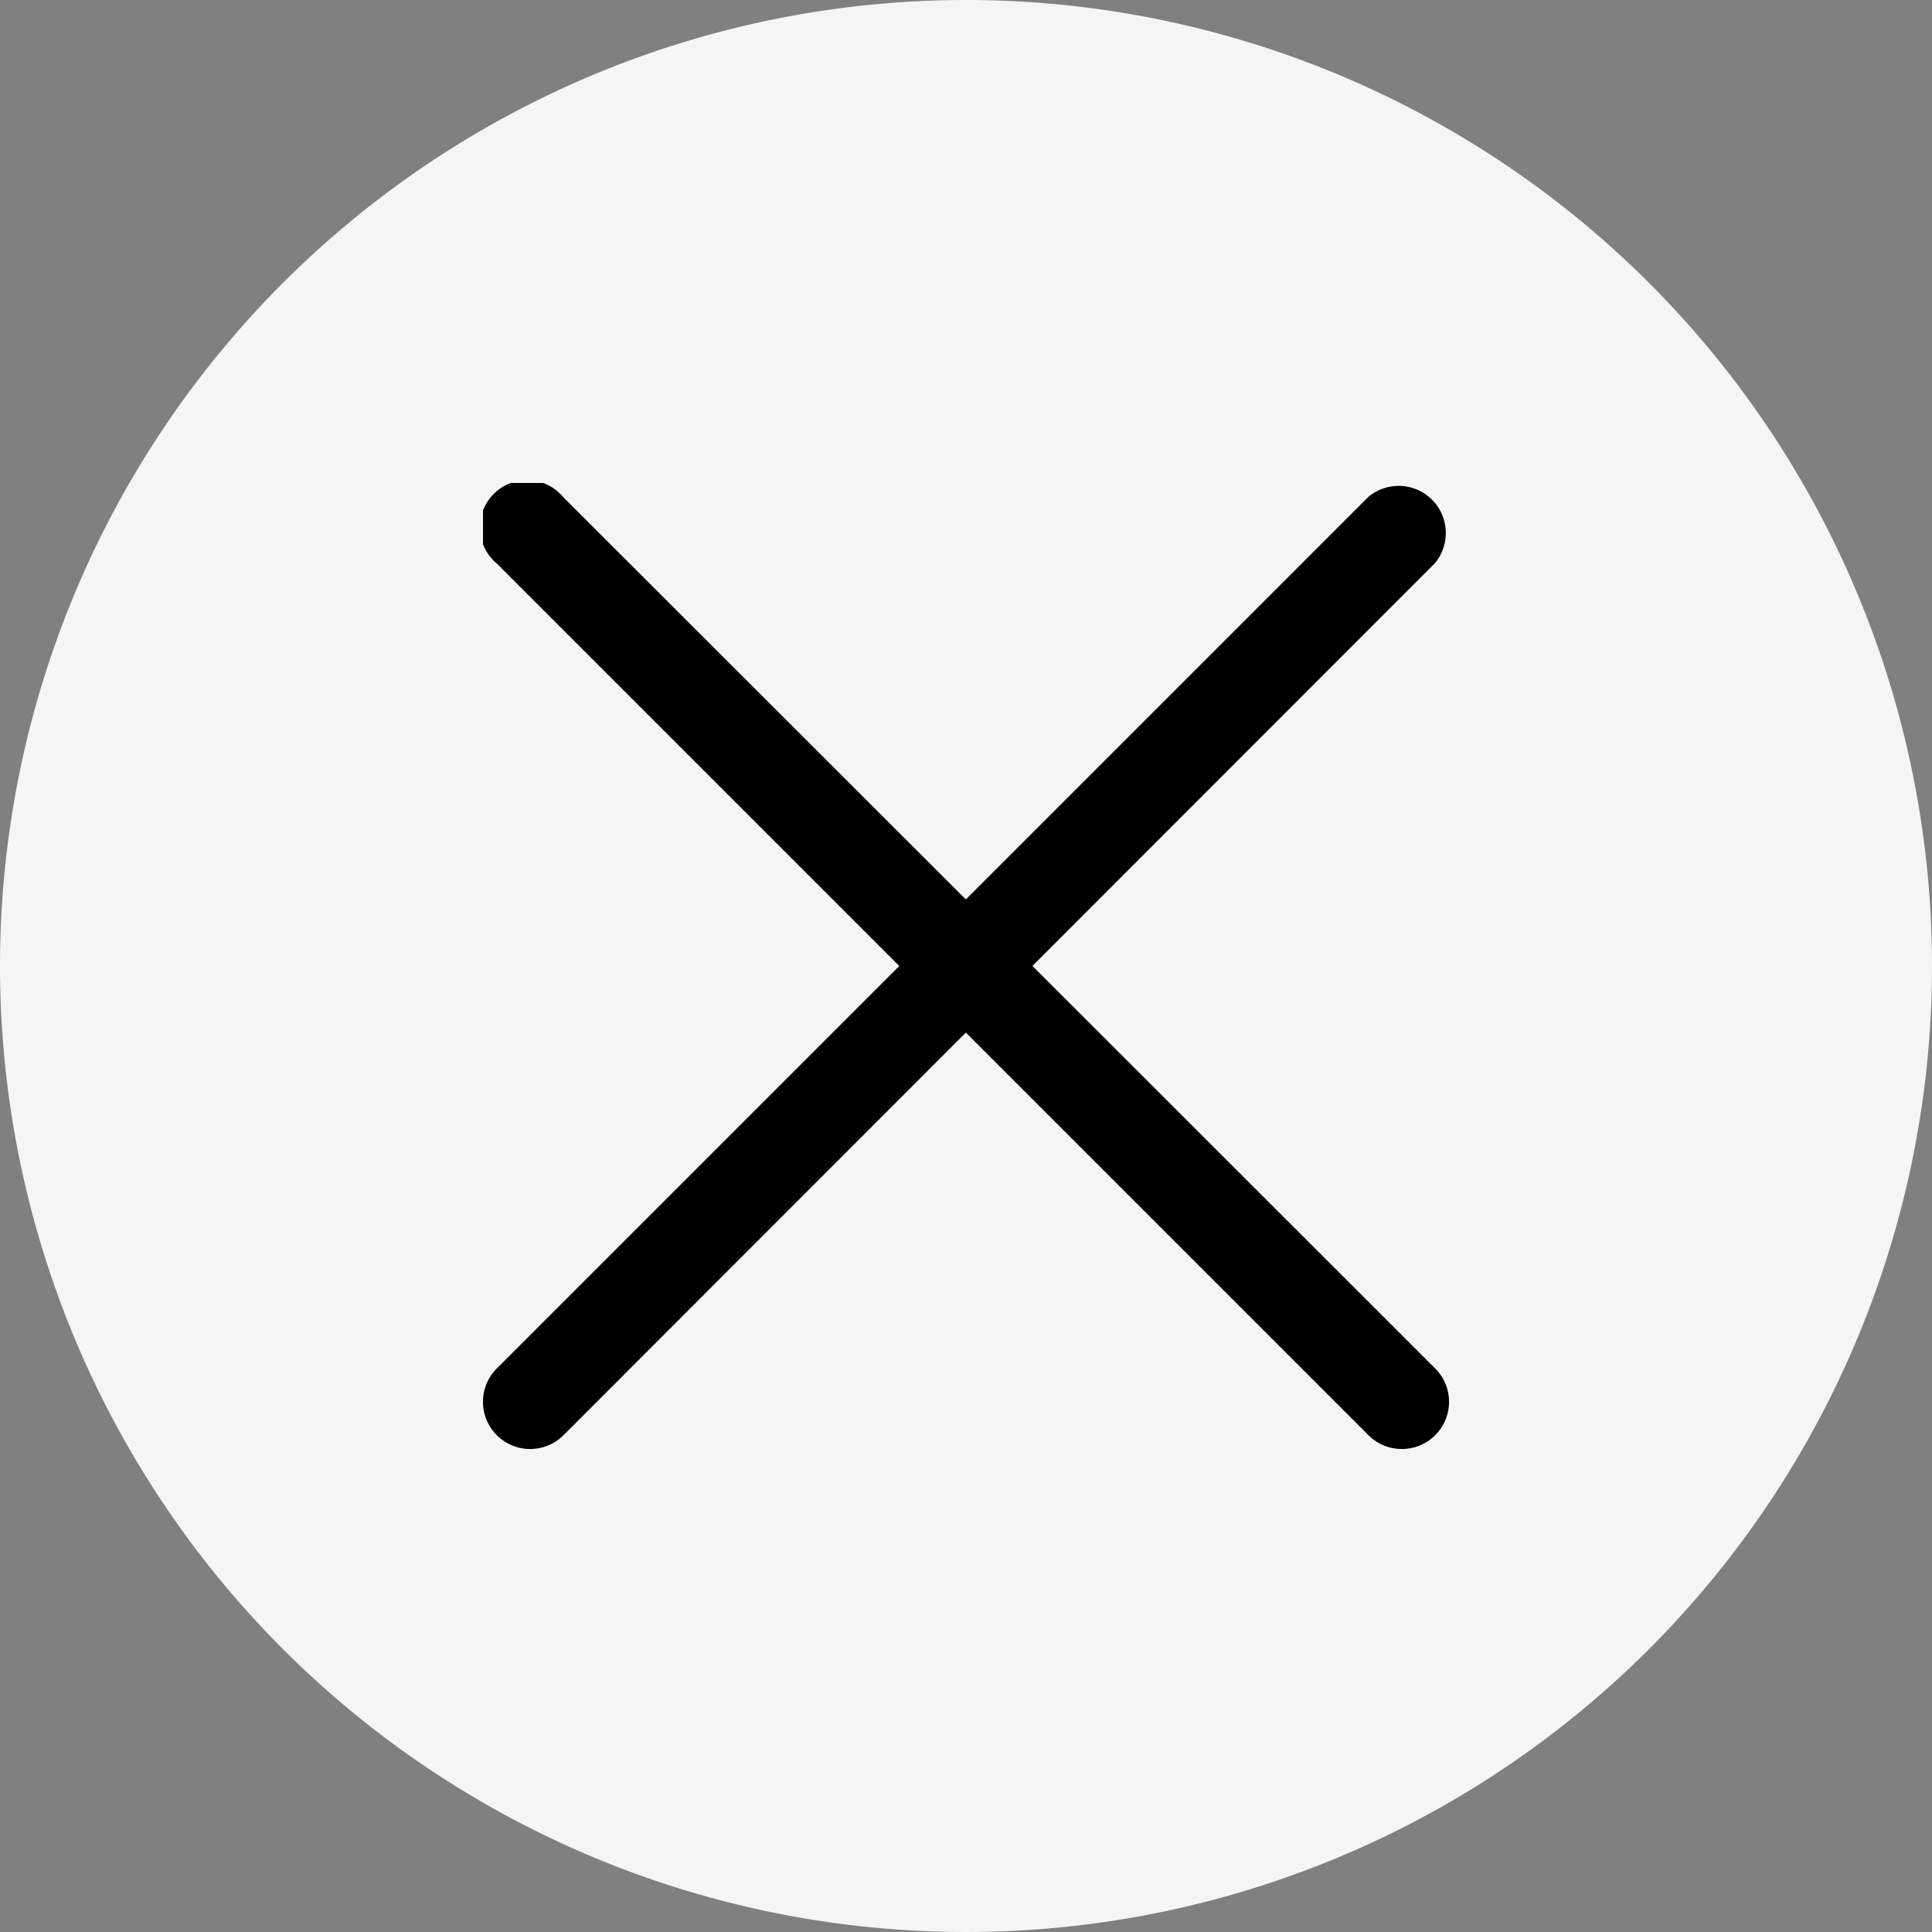 <svg xmlns="http://www.w3.org/2000/svg" xmlns:xlink="http://www.w3.org/1999/xlink" width="32" height="32" viewBox="0 0 32 32">
  <rect x="0" y="0" width="32" height="32" fill="#808080" stroke="none"/>
  <defs>
    <clipPath id="clip-path">
      <rect id="Rectangle_1430" data-name="Rectangle 1430" width="16" height="16" transform="translate(1040 184)" stroke="#707070" stroke-width="1"/>
    </clipPath>
  </defs>
  <g id="Group_3789" data-name="Group 3789" transform="translate(-222 -14)">
    <path id="Path_511" data-name="Path 511" d="M16,0A16,16,0,1,1,0,16,16,16,0,0,1,16,0Z" transform="translate(222 14)" fill="#f5f5f5"/>
    <g id="Mask_Group_161" data-name="Mask Group 161" transform="translate(-810 -162)" clip-path="url(#clip-path)">
      <g id="close" transform="translate(1040 184)">
        <g id="_02_User" data-name="02 User" transform="translate(0)">
          <path id="Path_188" data-name="Path 188" d="M.781,16a.781.781,0,0,1-.552-1.334L14.666.229a.781.781,0,0,1,1.1,1.1L1.334,15.771A.779.779,0,0,1,.781,16Z" transform="translate(0 0)"/>
          <path id="Path_189" data-name="Path 189" d="M15.218,16a.779.779,0,0,1-.552-.229L.229,1.334a.781.781,0,1,1,1.1-1.1L15.771,14.666A.781.781,0,0,1,15.218,16Z" transform="translate(0 0)"/>
        </g>
      </g>
    </g>
  </g>
</svg>
